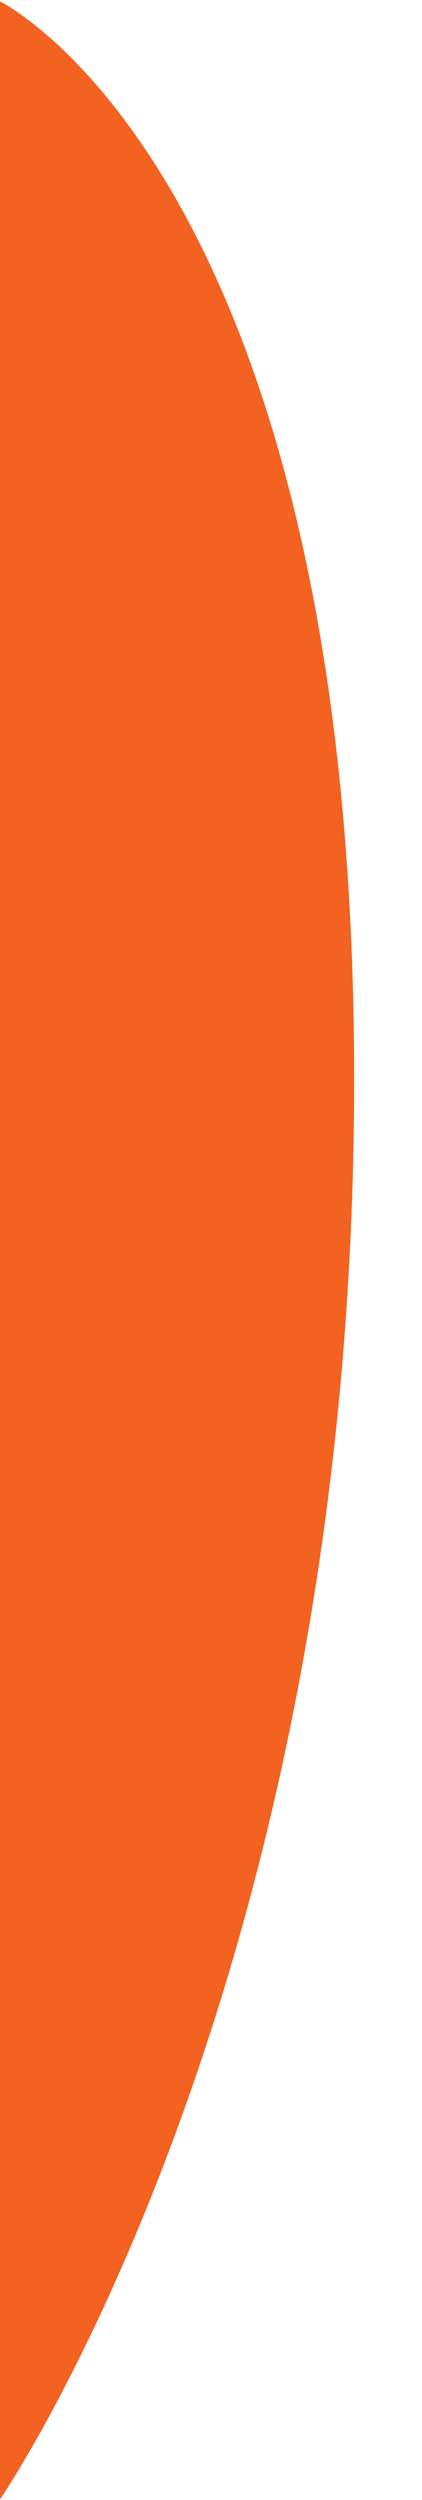 <?xml version="1.0" encoding="utf-8"?>
<!-- Generator: Adobe Illustrator 23.0.6, SVG Export Plug-In . SVG Version: 6.00 Build 0)  -->
<svg version="1.1" id="Layer_2" xmlns="http://www.w3.org/2000/svg" xmlns:xlink="http://www.w3.org/1999/xlink" x="0px" y="0px"
	 viewBox="0 0 158 933.9" style="enable-background:new 0 0 158 933.9;" xml:space="preserve">
<style type="text/css">
	.st0{fill:#F36221;}
</style>
<path class="st0" d="M-0.4,934.3c0,0,133-192,133-531s-133-403-133-403V934.3z"/>
</svg>
